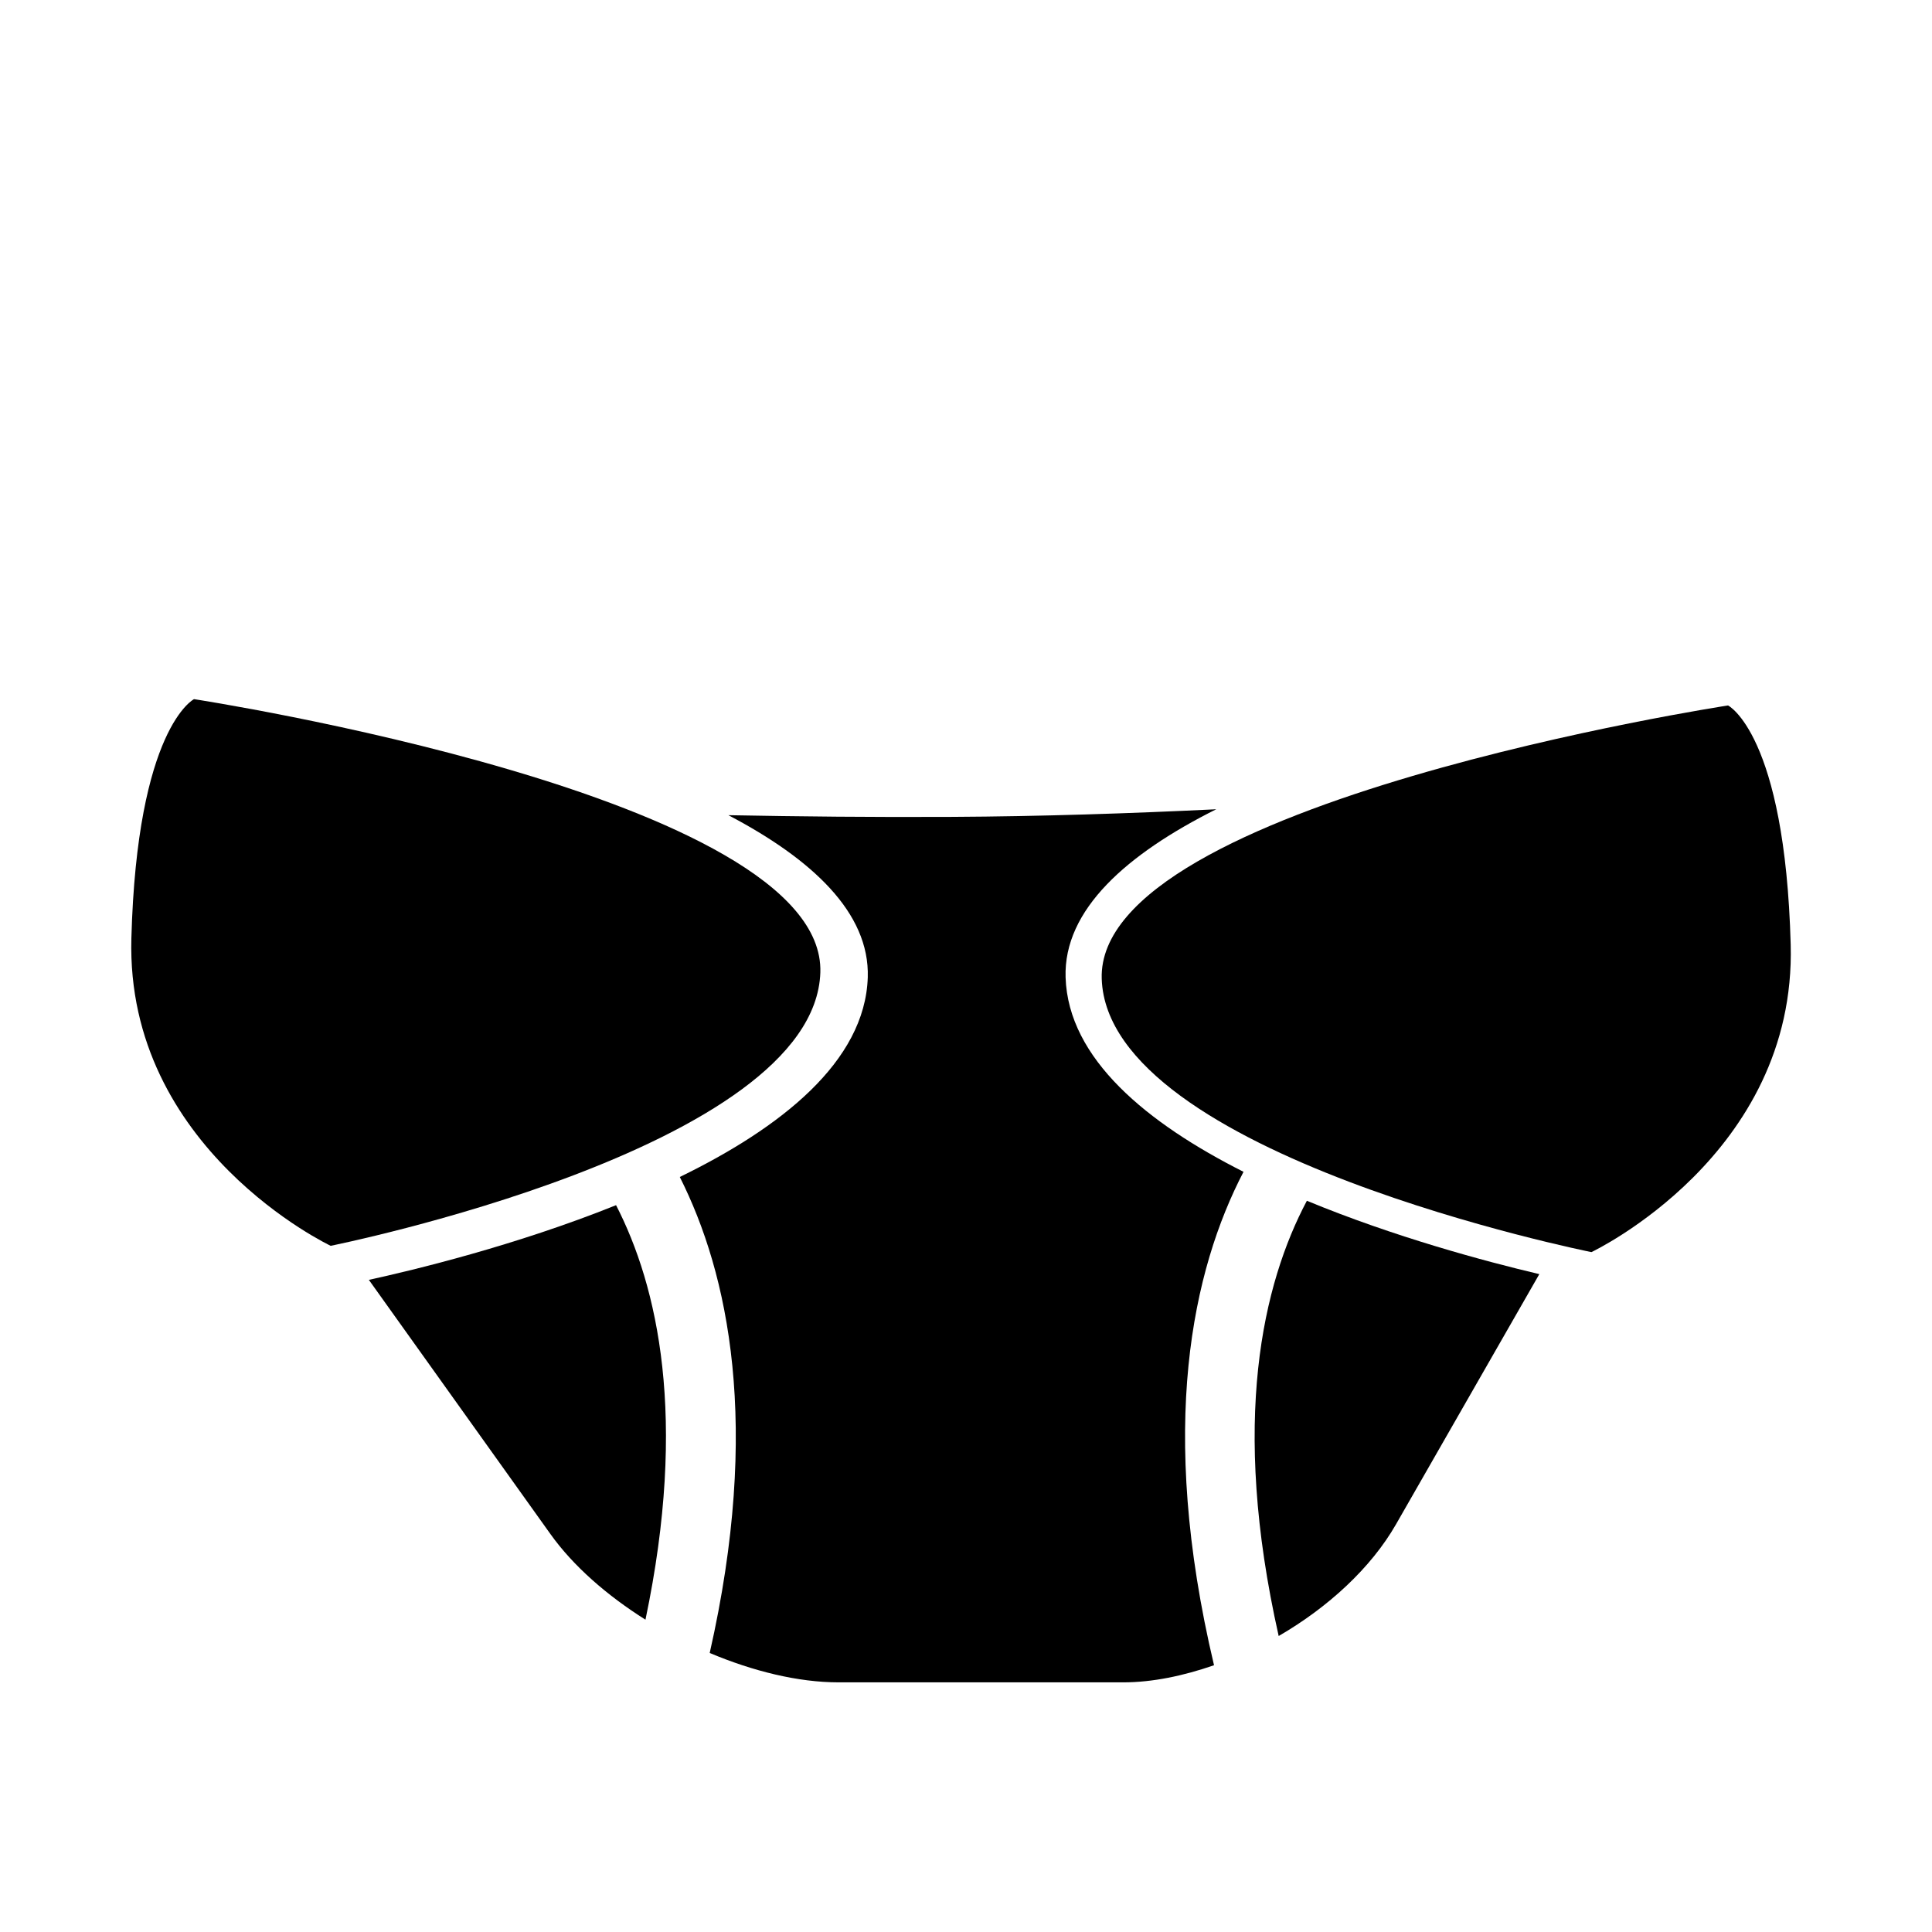 <?xml version="1.0" encoding="utf-8"?>
<!-- Generator: Adobe Illustrator 17.0.2, SVG Export Plug-In . SVG Version: 6.00 Build 0)  -->
<!DOCTYPE svg PUBLIC "-//W3C//DTD SVG 1.1//EN" "http://www.w3.org/Graphics/SVG/1.1/DTD/svg11.dtd">
<svg version="1.1" id="Capa_1" xmlns="http://www.w3.org/2000/svg" xmlns:xlink="http://www.w3.org/1999/xlink" x="0px" y="0px"
	 width="64px" height="64px" viewBox="0 0 64 64" enable-background="new 0 0 64 64" xml:space="preserve">
<g>
	<path d="M27.175,32.214c0.188-5.847-20.748-9.054-20.748-9.054s-1.887,0.943-2.075,7.923c-0.189,6.978,6.602,10.186,6.602,10.186
		S26.986,38.061,27.175,32.214z"/>
	<path d="M59.319,31.292c-0.188-6.979-2.075-7.923-2.075-7.923s-20.937,3.207-20.748,9.054c0.189,5.848,16.222,9.055,16.222,9.055
		S59.508,38.271,59.319,31.292z"/>
	<path d="M22.519,38.989c1.611,3.199,2.701,8.222,0.991,15.768c1.434,0.604,2.926,0.973,4.269,0.973h9.432
		c0.968,0,1.993-0.216,3.005-0.567c-1.873-7.903-0.71-13.101,0.977-16.345c-3.178-1.604-5.807-3.736-5.894-6.44
		c-0.072-2.248,2.039-4.093,4.99-5.57c-2.838,0.138-5.831,0.237-8.737,0.252c-2.594,0.014-5.098-0.012-7.423-0.056
		c2.751,1.444,4.686,3.223,4.617,5.374C28.655,35.177,25.847,37.368,22.519,38.989z"/>
	<path d="M21.382,53.654c1.406-6.699,0.405-11.049-0.974-13.731c-3.323,1.336-6.707,2.15-8.189,2.474l6.016,8.422
		C18.991,51.878,20.108,52.852,21.382,53.654z"/>
	<path d="M46.246,50.492l4.746-8.285c-1.783-0.42-4.791-1.227-7.7-2.43c-1.454,2.742-2.54,7.285-0.934,14.418
		C43.993,53.248,45.419,51.938,46.246,50.492z"/>
</g>
</svg>
